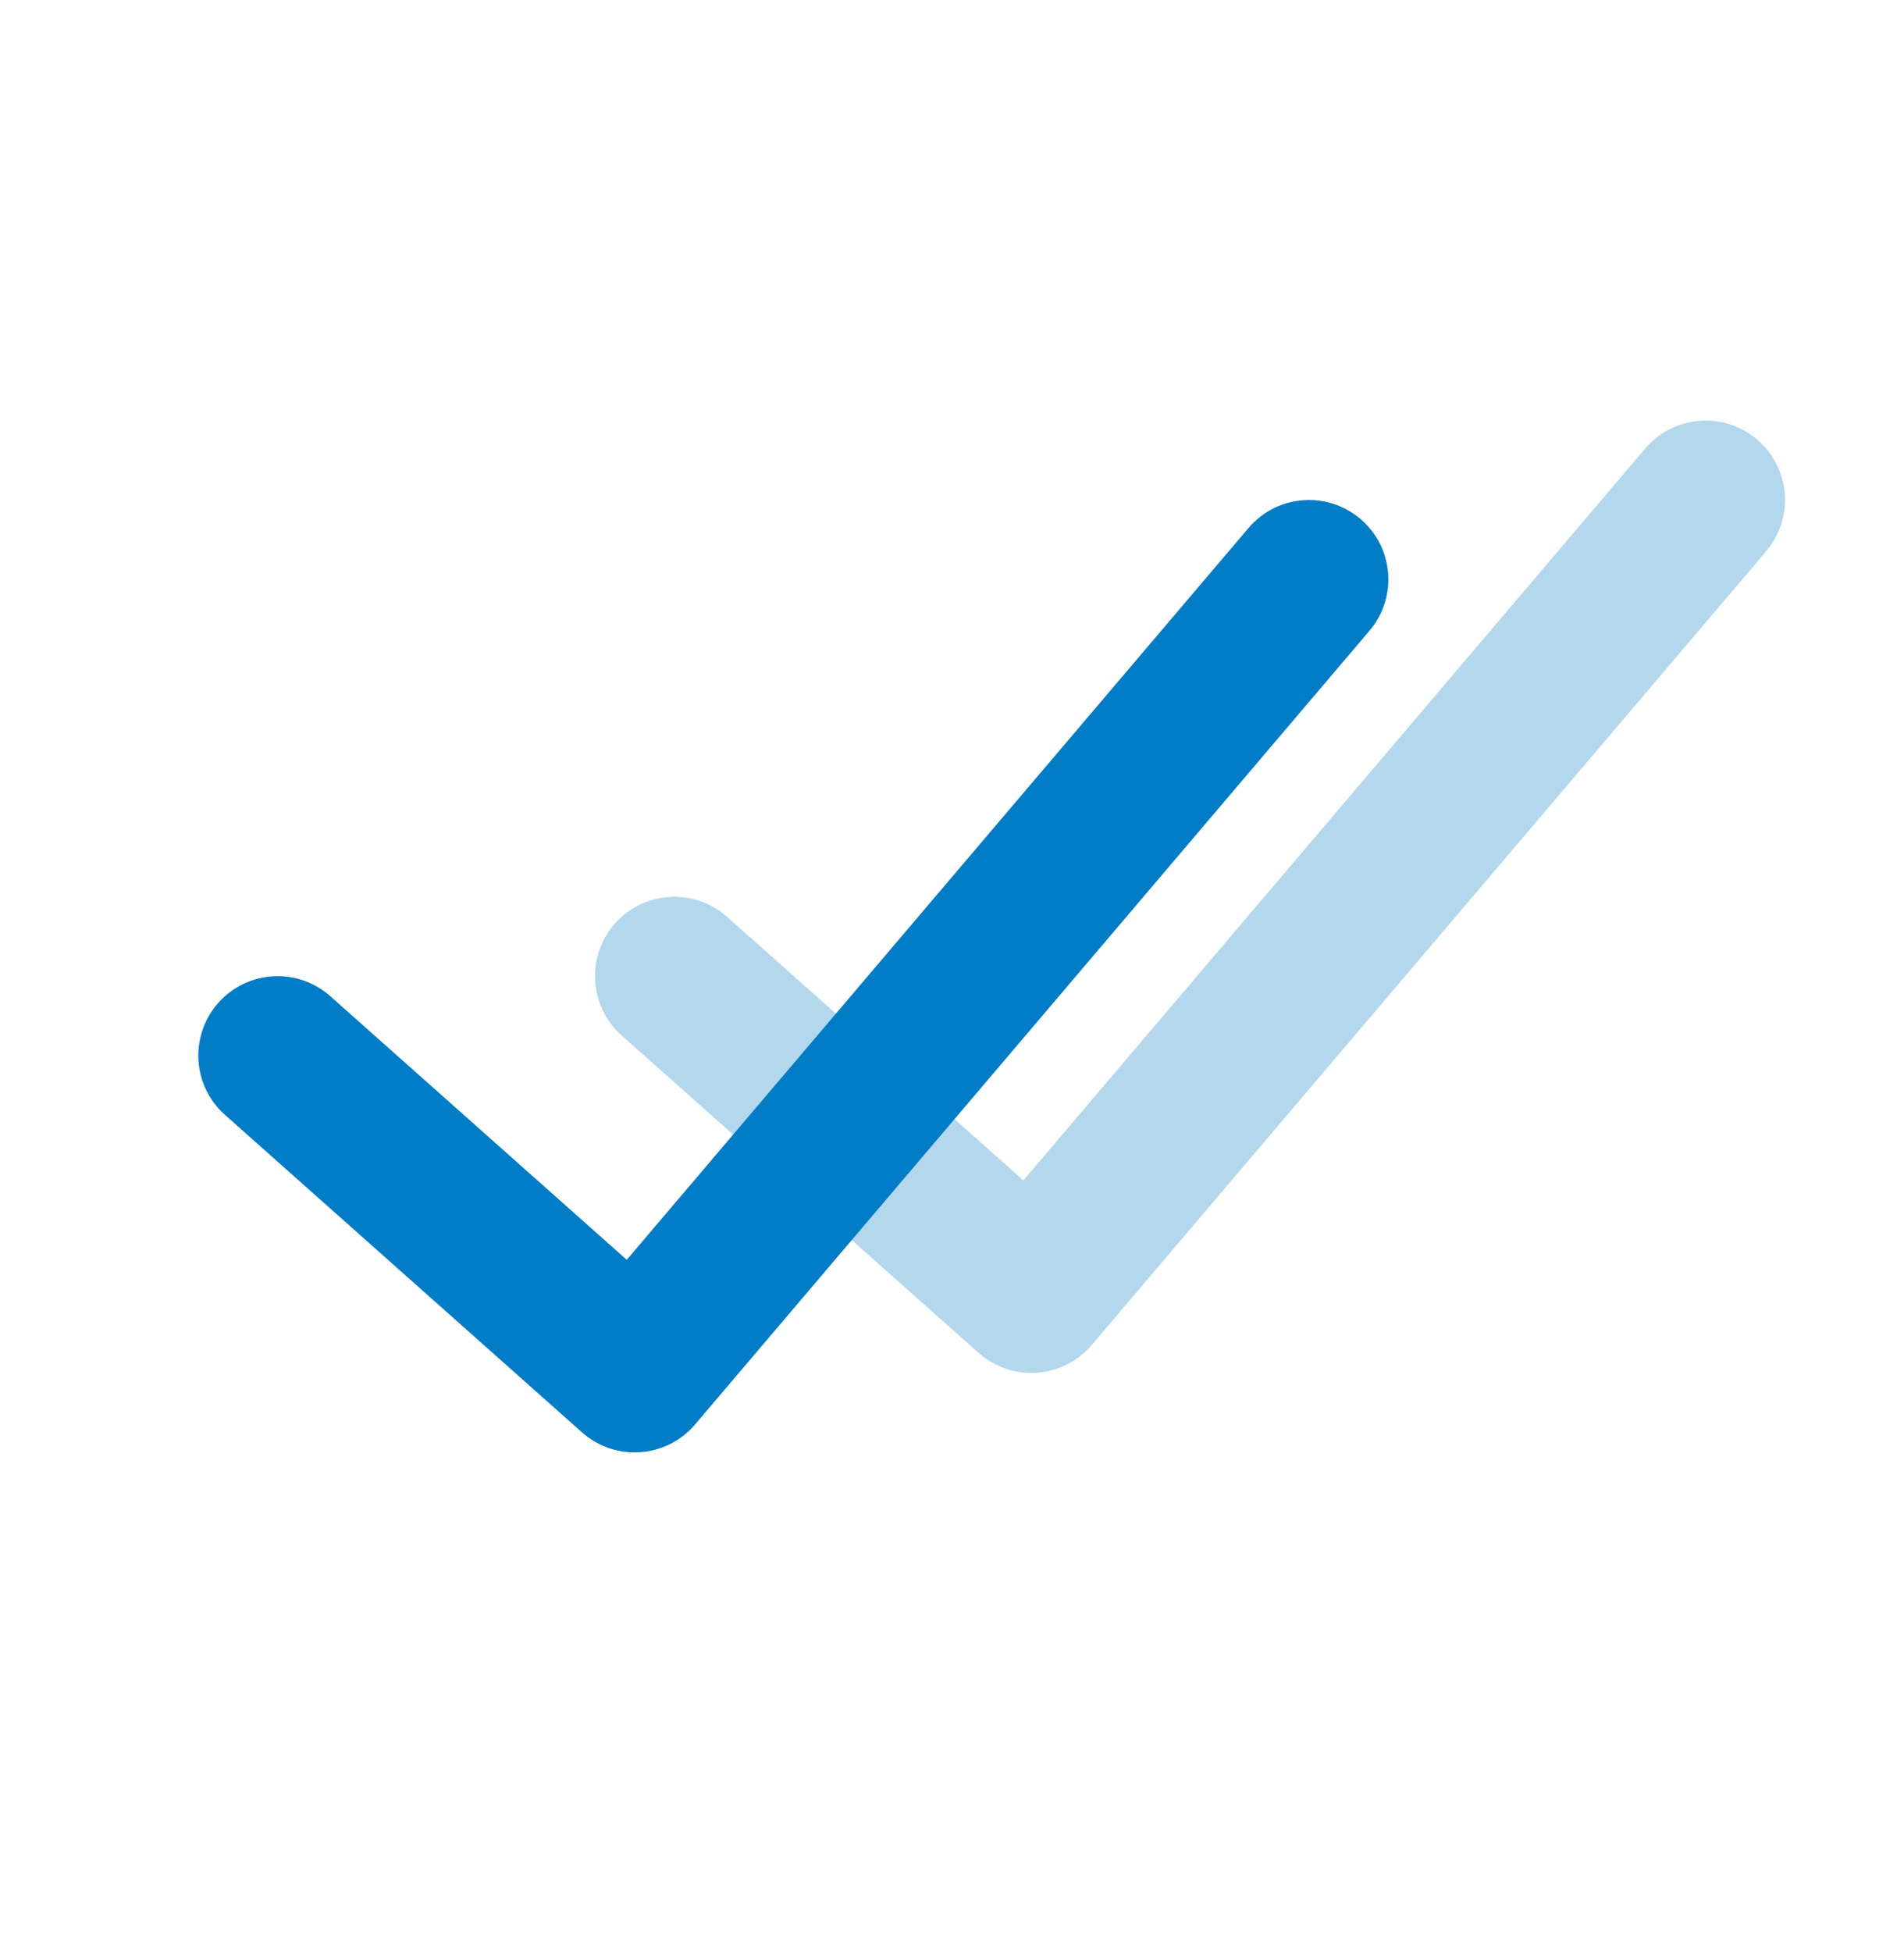 <svg width="40" height="41" viewBox="0 0 40 41" fill="none" xmlns="http://www.w3.org/2000/svg">
<path opacity="0.3" d="M34.563 9.419C35.16 8.718 36.211 8.633 36.913 9.229C37.614 9.825 37.699 10.877 37.103 11.578L22.936 28.245C22.331 28.957 21.258 29.032 20.559 28.411L13.059 21.744C12.371 21.133 12.309 20.079 12.921 19.391C13.533 18.703 14.586 18.642 15.274 19.253L21.5 24.788L34.563 9.419Z" fill="#007DC6"/>
<path d="M26.23 11.087C26.826 10.386 27.878 10.301 28.579 10.897C29.281 11.493 29.366 12.545 28.77 13.246L14.603 29.913C13.998 30.625 12.925 30.7 12.226 30.079L4.726 23.412C4.038 22.801 3.976 21.747 4.587 21.059C5.199 20.371 6.252 20.309 6.94 20.921L13.167 26.456L26.23 11.087Z" fill="#007DC6"/>
</svg>
